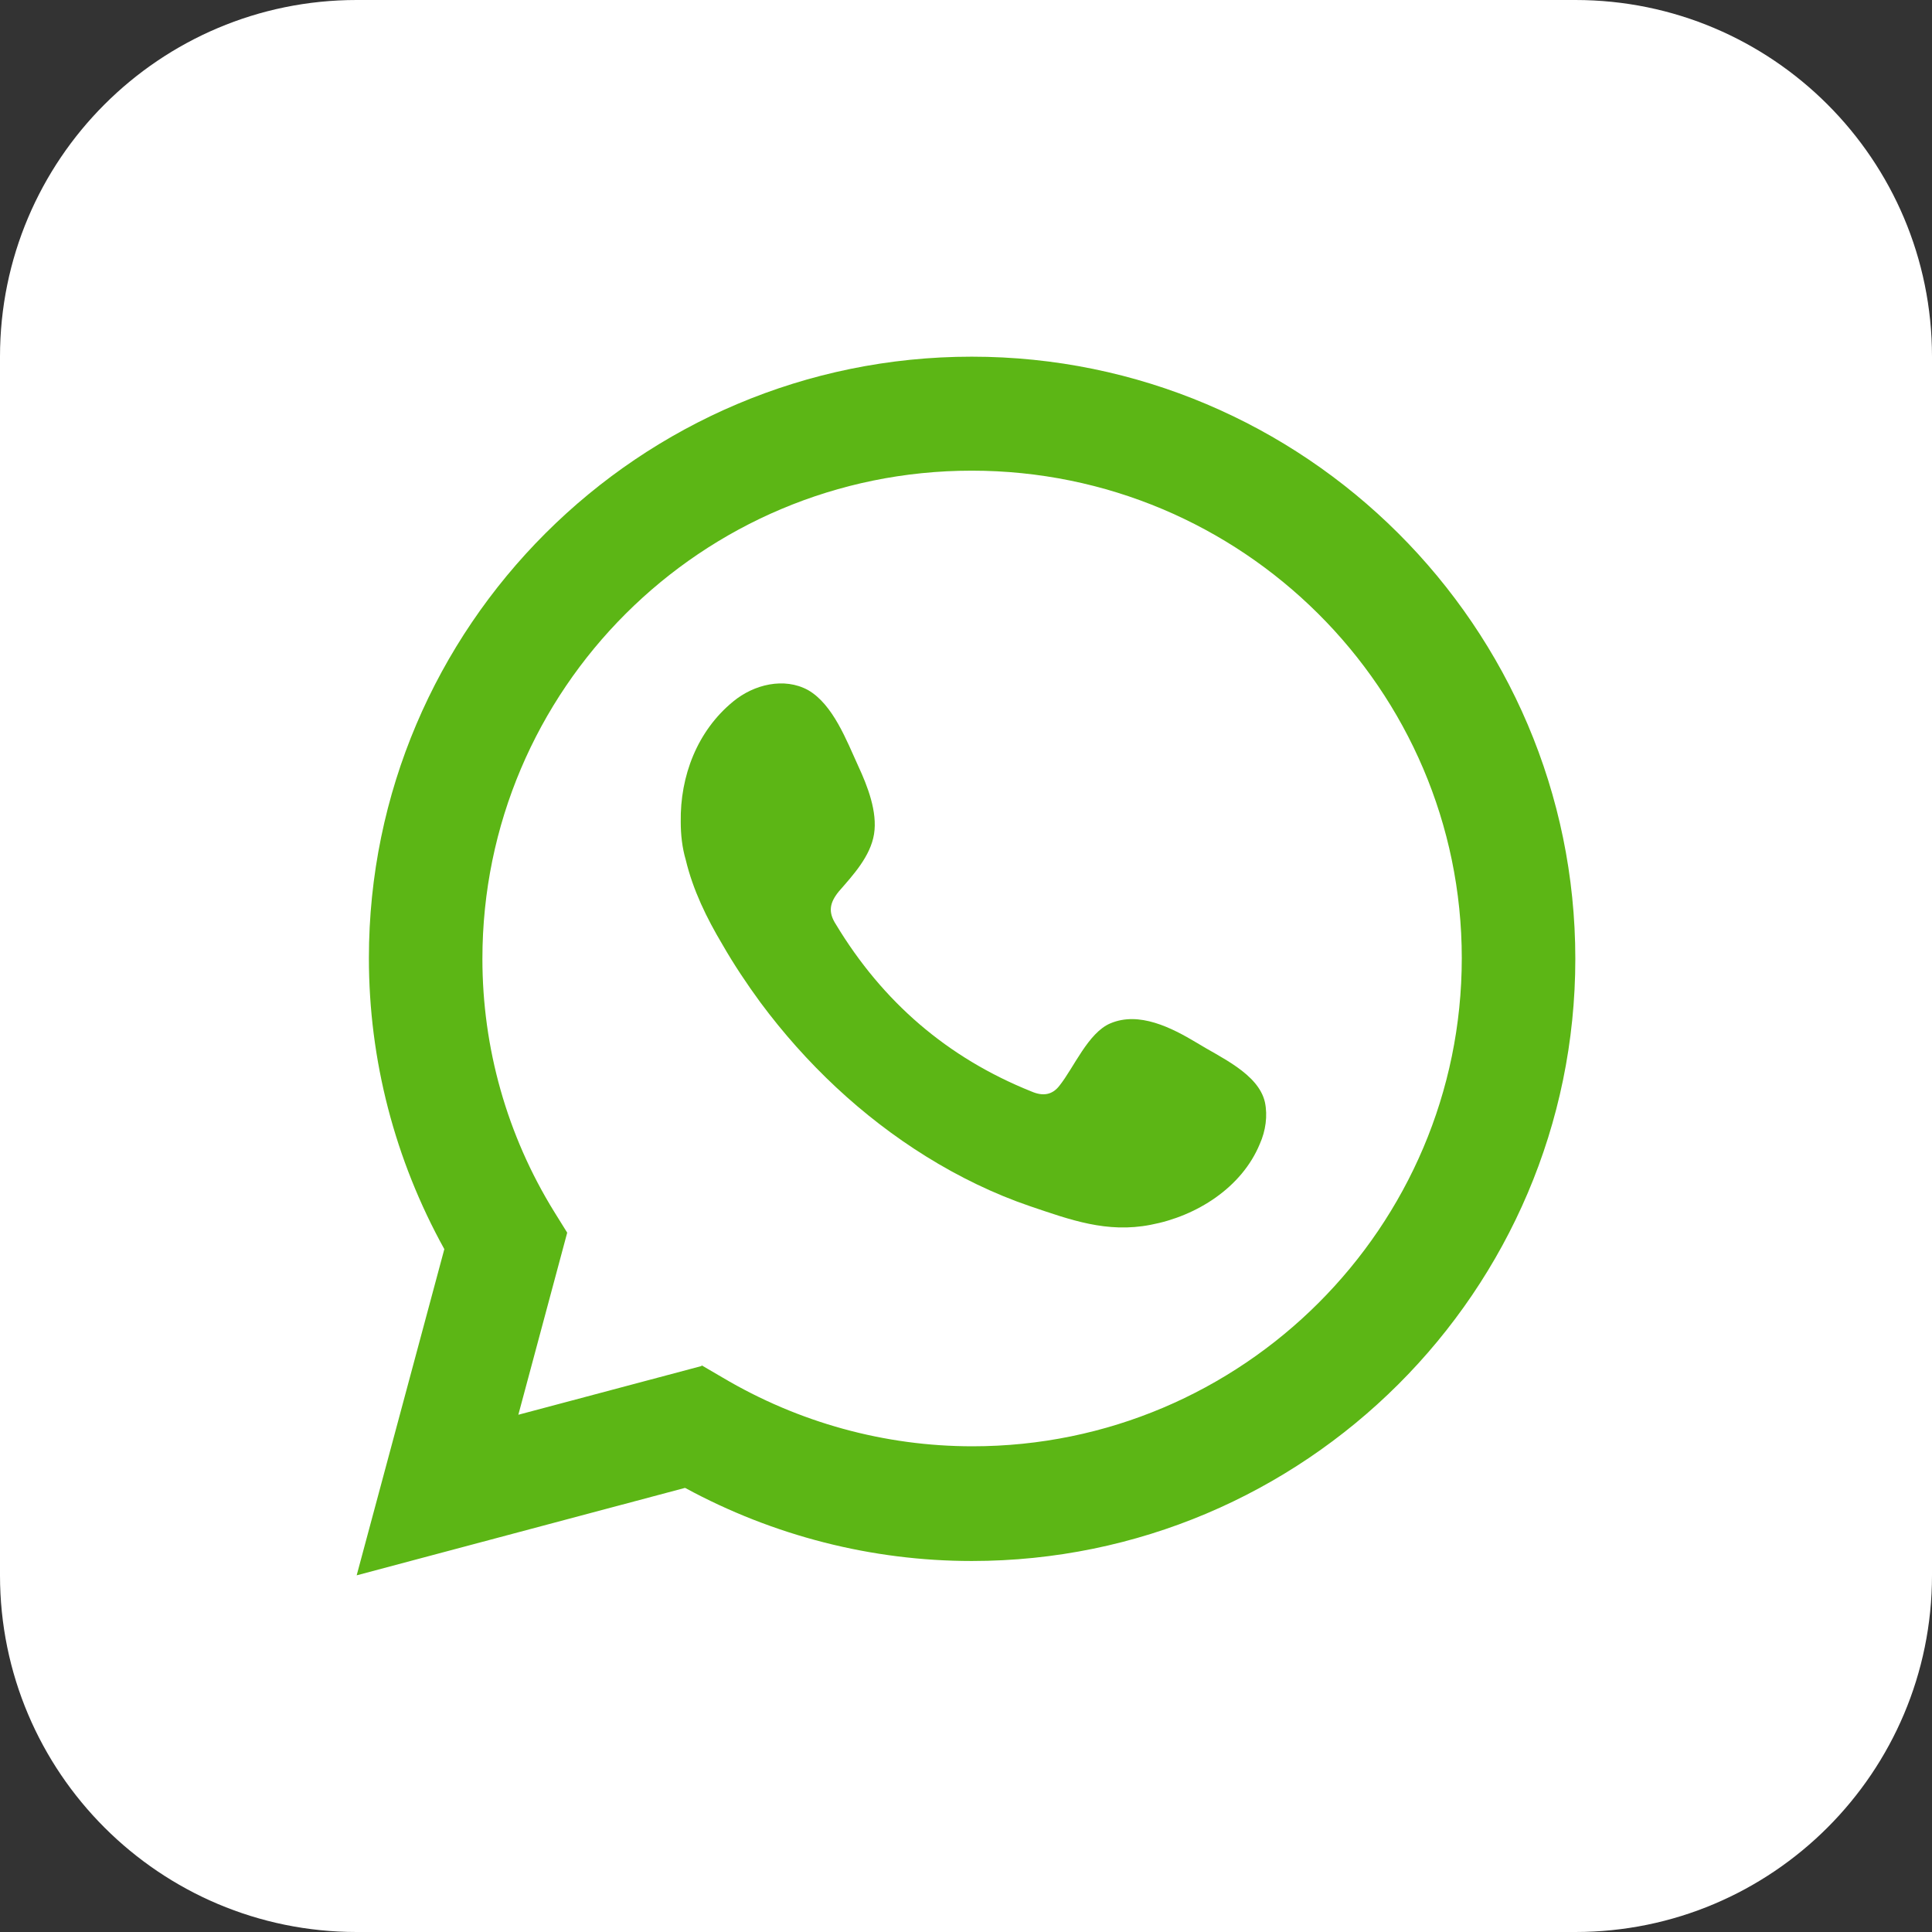 <svg width="65" height="65" viewBox="0 0 65 65" fill="none" xmlns="http://www.w3.org/2000/svg">
<rect x="0" y="0" width="65" height="65" fill="#333333" stroke="none"/>
<path d="M0 12C0 5.373 5.373 0 12 0H53C59.627 0 65 5.373 65 12V53C65 59.627 59.627 65 53 65H12C5.373 65 0 59.627 0 53V12Z" fill="white"/>
<g clip-path="url(#clip0_1_1975)">
<rect width="41" height="41" transform="translate(12 12)" fill="white"/>
<path d="M12 53L14.949 42.026C13.281 39.012 12.411 35.659 12.411 32.235C12.411 21.092 21.501 12 32.693 12C43.886 12 53 21.092 53 32.259C53 43.425 43.886 52.518 32.693 52.518C29.333 52.518 26.021 51.673 23.048 50.058L12 53ZM23.604 45.934L24.305 46.343C26.867 47.863 29.768 48.659 32.718 48.659C41.807 48.659 49.18 41.279 49.18 32.235C49.18 23.191 41.783 15.835 32.693 15.835C23.604 15.835 16.23 23.191 16.23 32.259C16.23 35.249 17.052 38.192 18.648 40.772L19.083 41.472L17.439 47.598L23.604 45.958V45.934Z" fill="#5CB615"/>
<path fill-rule="evenodd" clip-rule="evenodd" d="M40.26 35.081C39.414 34.574 38.326 34.02 37.359 34.429C36.61 34.743 36.126 35.925 35.643 36.528C35.401 36.841 35.087 36.889 34.7 36.721C31.872 35.587 29.696 33.706 28.124 31.101C27.858 30.691 27.907 30.378 28.221 29.992C28.705 29.437 29.285 28.81 29.406 28.062C29.526 27.315 29.188 26.447 28.874 25.771C28.487 24.927 28.028 23.697 27.182 23.215C26.384 22.781 25.369 23.022 24.667 23.601C23.459 24.59 22.878 26.109 22.903 27.652C22.903 28.087 22.951 28.521 23.072 28.931C23.314 29.944 23.773 30.884 24.305 31.777C24.692 32.452 25.127 33.103 25.586 33.73C27.109 35.78 28.995 37.565 31.17 38.915C32.258 39.591 33.443 40.169 34.651 40.58C36.005 41.038 37.238 41.496 38.713 41.207C40.26 40.917 41.783 39.953 42.387 38.481C42.581 38.047 42.653 37.541 42.557 37.083C42.339 36.118 41.034 35.563 40.26 35.081Z" fill="#5CB615"/>
</g>
<defs>
<clipPath id="clip0_1_1975">
<rect width="41" height="41" fill="white" transform="translate(12 12)"/>
</clipPath>
</defs>
</svg>
